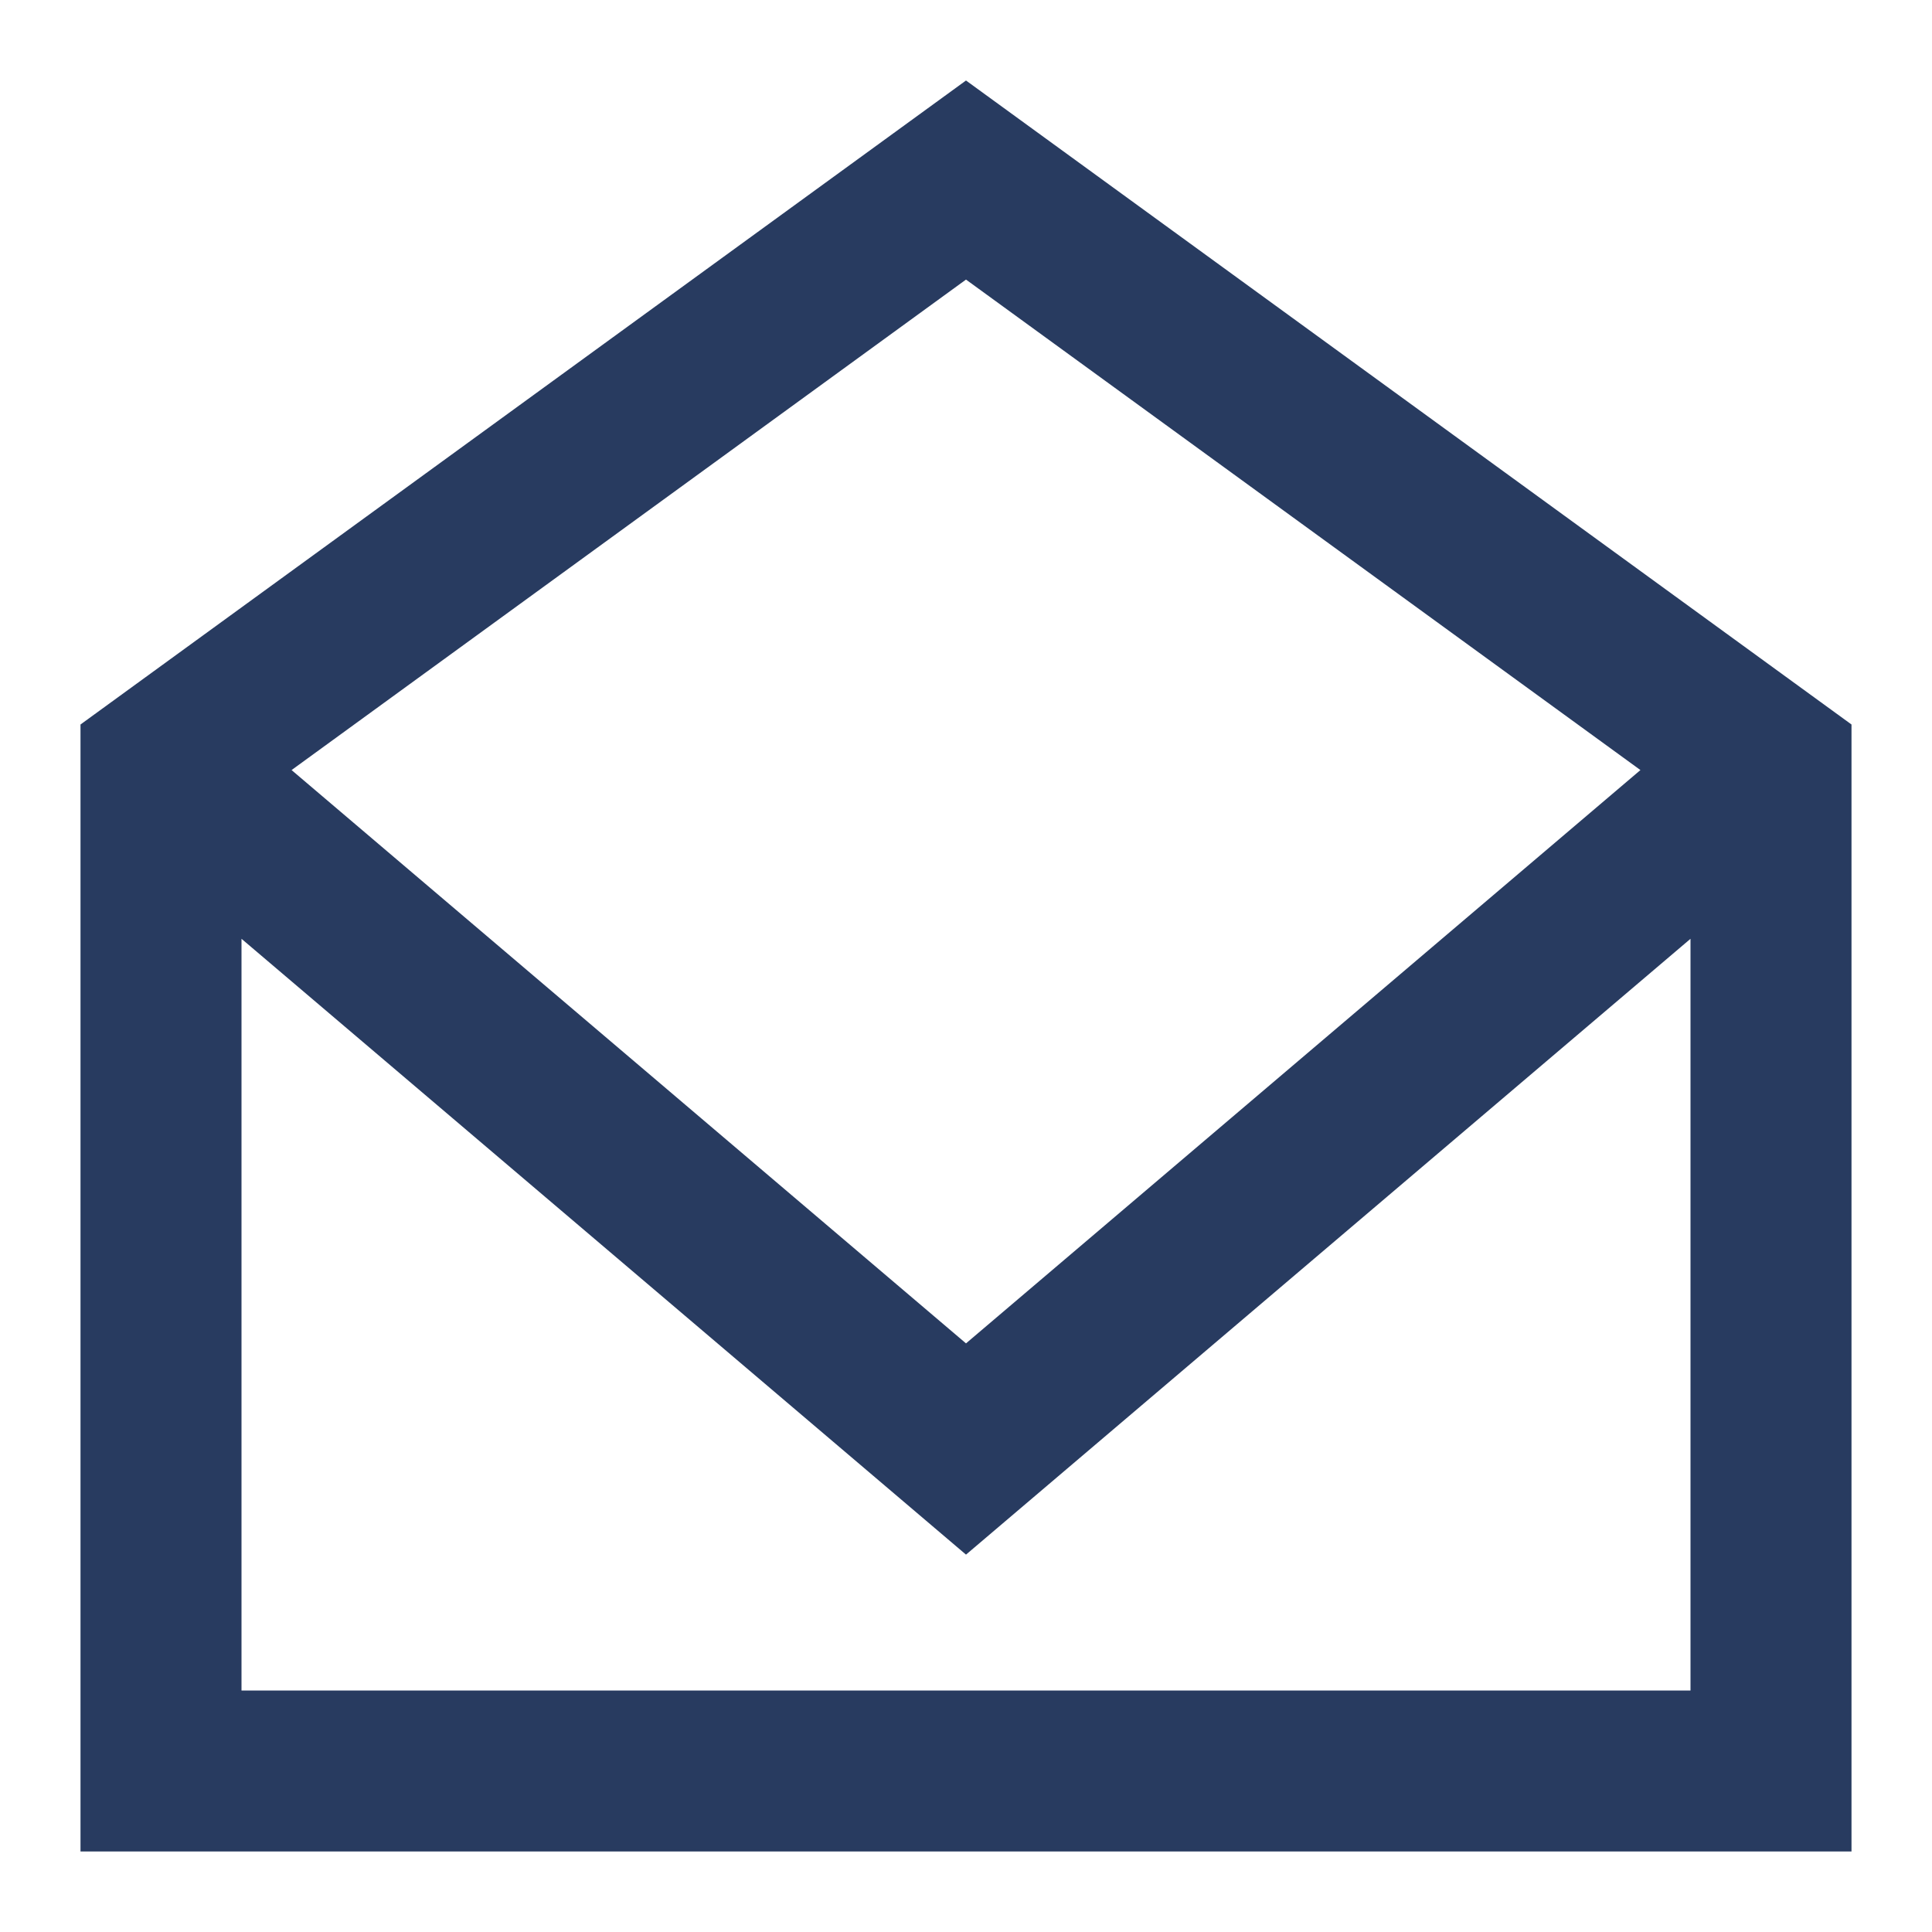 <svg width="24" height="24" viewBox="0 0 24 24" fill="none" xmlns="http://www.w3.org/2000/svg"><path fill-rule="evenodd" clip-rule="evenodd" d="M20.378 9.566L12 3.473 3.622 9.566 12 16.688l8.378-7.122zM3 11.662V21h18v-9.338l-9 7.65-9-7.65zM23 9L12 1 1 9v14h22V9z" fill="#283B60"/></svg>